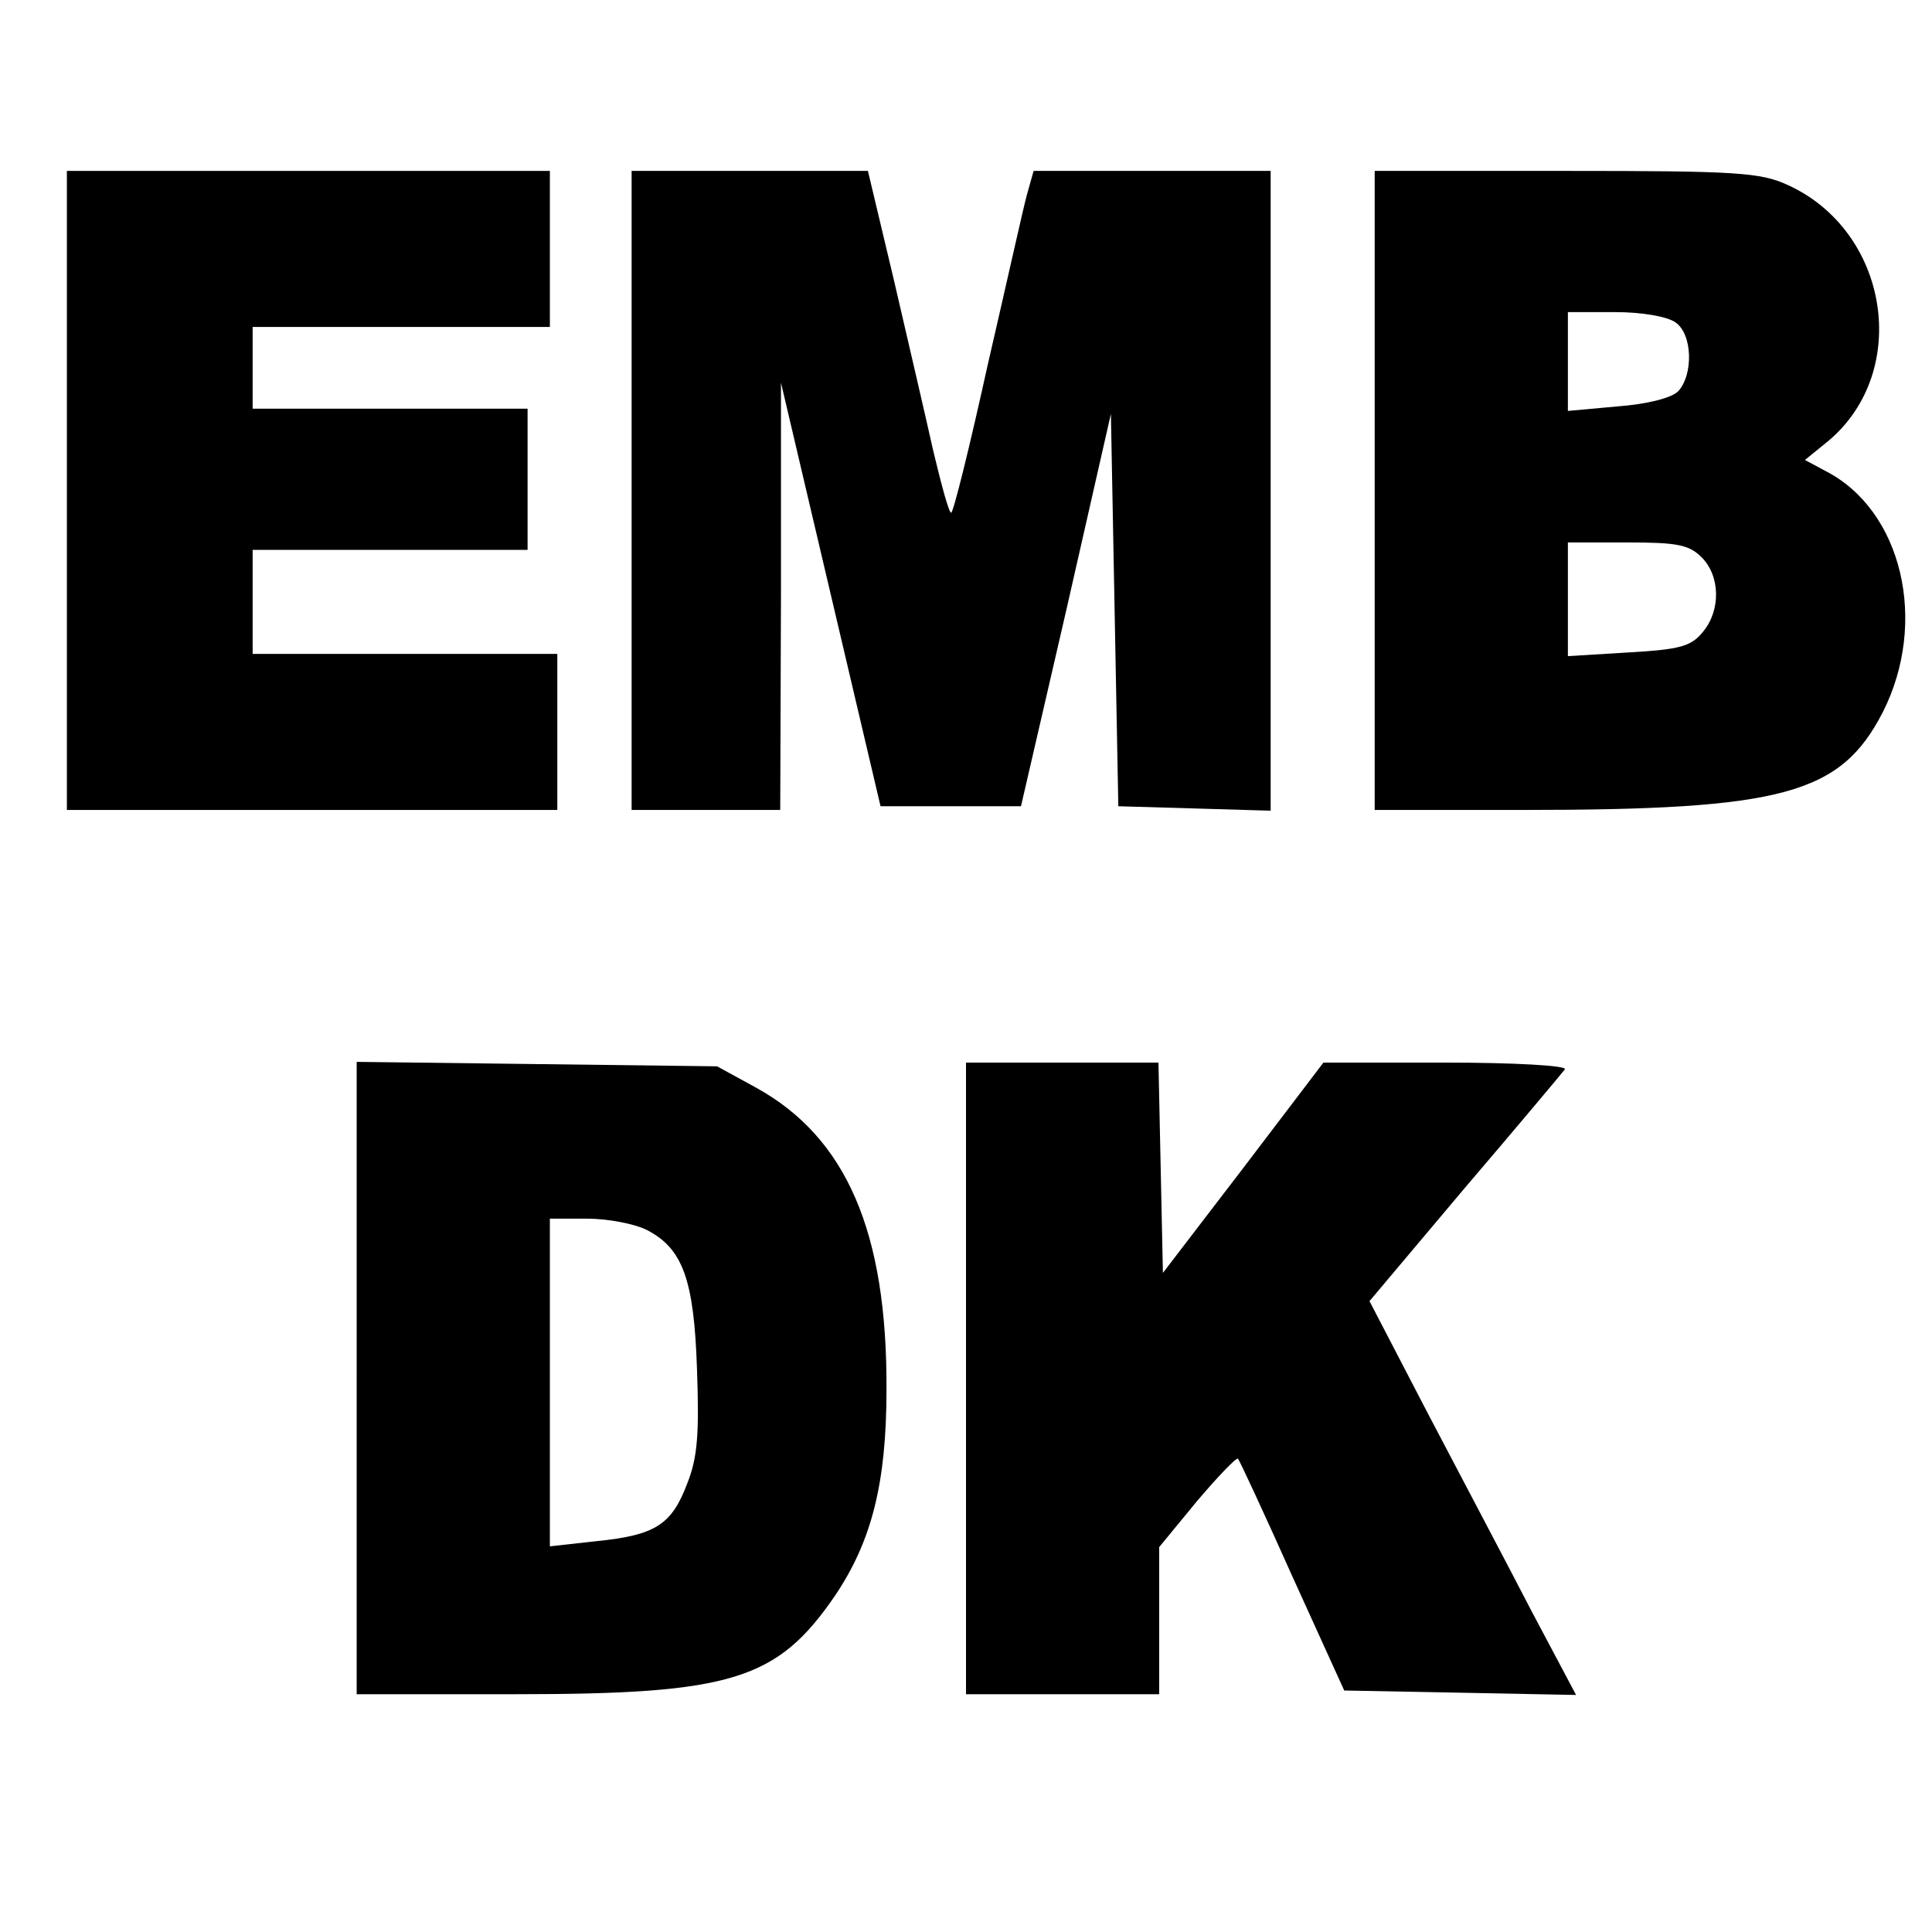 <?xml version="1.0" standalone="no"?>
<!DOCTYPE svg PUBLIC "-//W3C//DTD SVG 20010904//EN"
 "http://www.w3.org/TR/2001/REC-SVG-20010904/DTD/svg10.dtd">
<svg version="1.0" xmlns="http://www.w3.org/2000/svg"
 width="260pt" height="260pt" viewBox="0 0 260 260"
 preserveAspectRatio="xMidYMid meet">
<g transform="translate(0,260) scale(0.1,-0.1)"
fill="#000000" stroke="none">
<path d="M90 1940 l0 -430 330 0 330 0 0 105 0 105 -205 0 -205 0 0 70 0 70
185 0 185 0 0 95 0 95 -185 0 -185 0 0 55 0 55 200 0 200 0 0 105 0 105 -325
0 -325 0 0 -430z"/>
<path d="M850 1940 l0 -430 100 0 100 0 1 288 0 287 67 -285 67 -285 95 0 94
0 61 264 60 264 5 -264 5 -264 103 -3 102 -3 0 431 0 430 -160 0 -159 0 -9
-32 c-5 -18 -28 -122 -53 -230 -24 -109 -46 -198 -49 -198 -3 0 -13 37 -24 83
-10 45 -34 148 -53 230 l-35 147 -159 0 -159 0 0 -430z"/>
<path d="M1850 1940 l0 -430 198 0 c352 0 429 21 486 132 61 121 26 271 -77
324 l-28 15 32 26 c111 94 81 282 -55 344 -37 17 -69 19 -298 19 l-258 0 0
-430z m405 226 c23 -16 24 -71 3 -93 -10 -9 -42 -17 -82 -20 l-66 -6 0 67 0
66 63 0 c37 0 71 -6 82 -14z m35 -316 c25 -25 26 -71 2 -100 -16 -20 -31 -24
-100 -28 l-82 -5 0 77 0 76 80 0 c67 0 83 -3 100 -20z"/>
<path d="M480 746 l0 -426 213 0 c292 0 353 19 431 133 49 73 69 151 69 277 1
212 -54 339 -175 406 l-53 29 -242 3 -243 3 0 -425z m390 199 c49 -25 64 -67
68 -188 3 -85 1 -118 -13 -153 -21 -56 -43 -70 -122 -78 l-63 -7 0 221 0 220
50 0 c28 0 64 -7 80 -15z"/>
<path d="M1300 745 l0 -425 130 0 130 0 0 99 0 99 51 62 c28 33 53 59 55 57 2
-2 35 -73 73 -158 l70 -154 156 -3 156 -3 -60 113 c-32 62 -95 181 -139 265
l-79 152 128 152 c71 83 132 156 135 160 3 5 -69 9 -160 9 l-165 0 -108 -142
-108 -141 -3 141 -3 142 -129 0 -130 0 0 -425z"/>
</g>
</svg>
